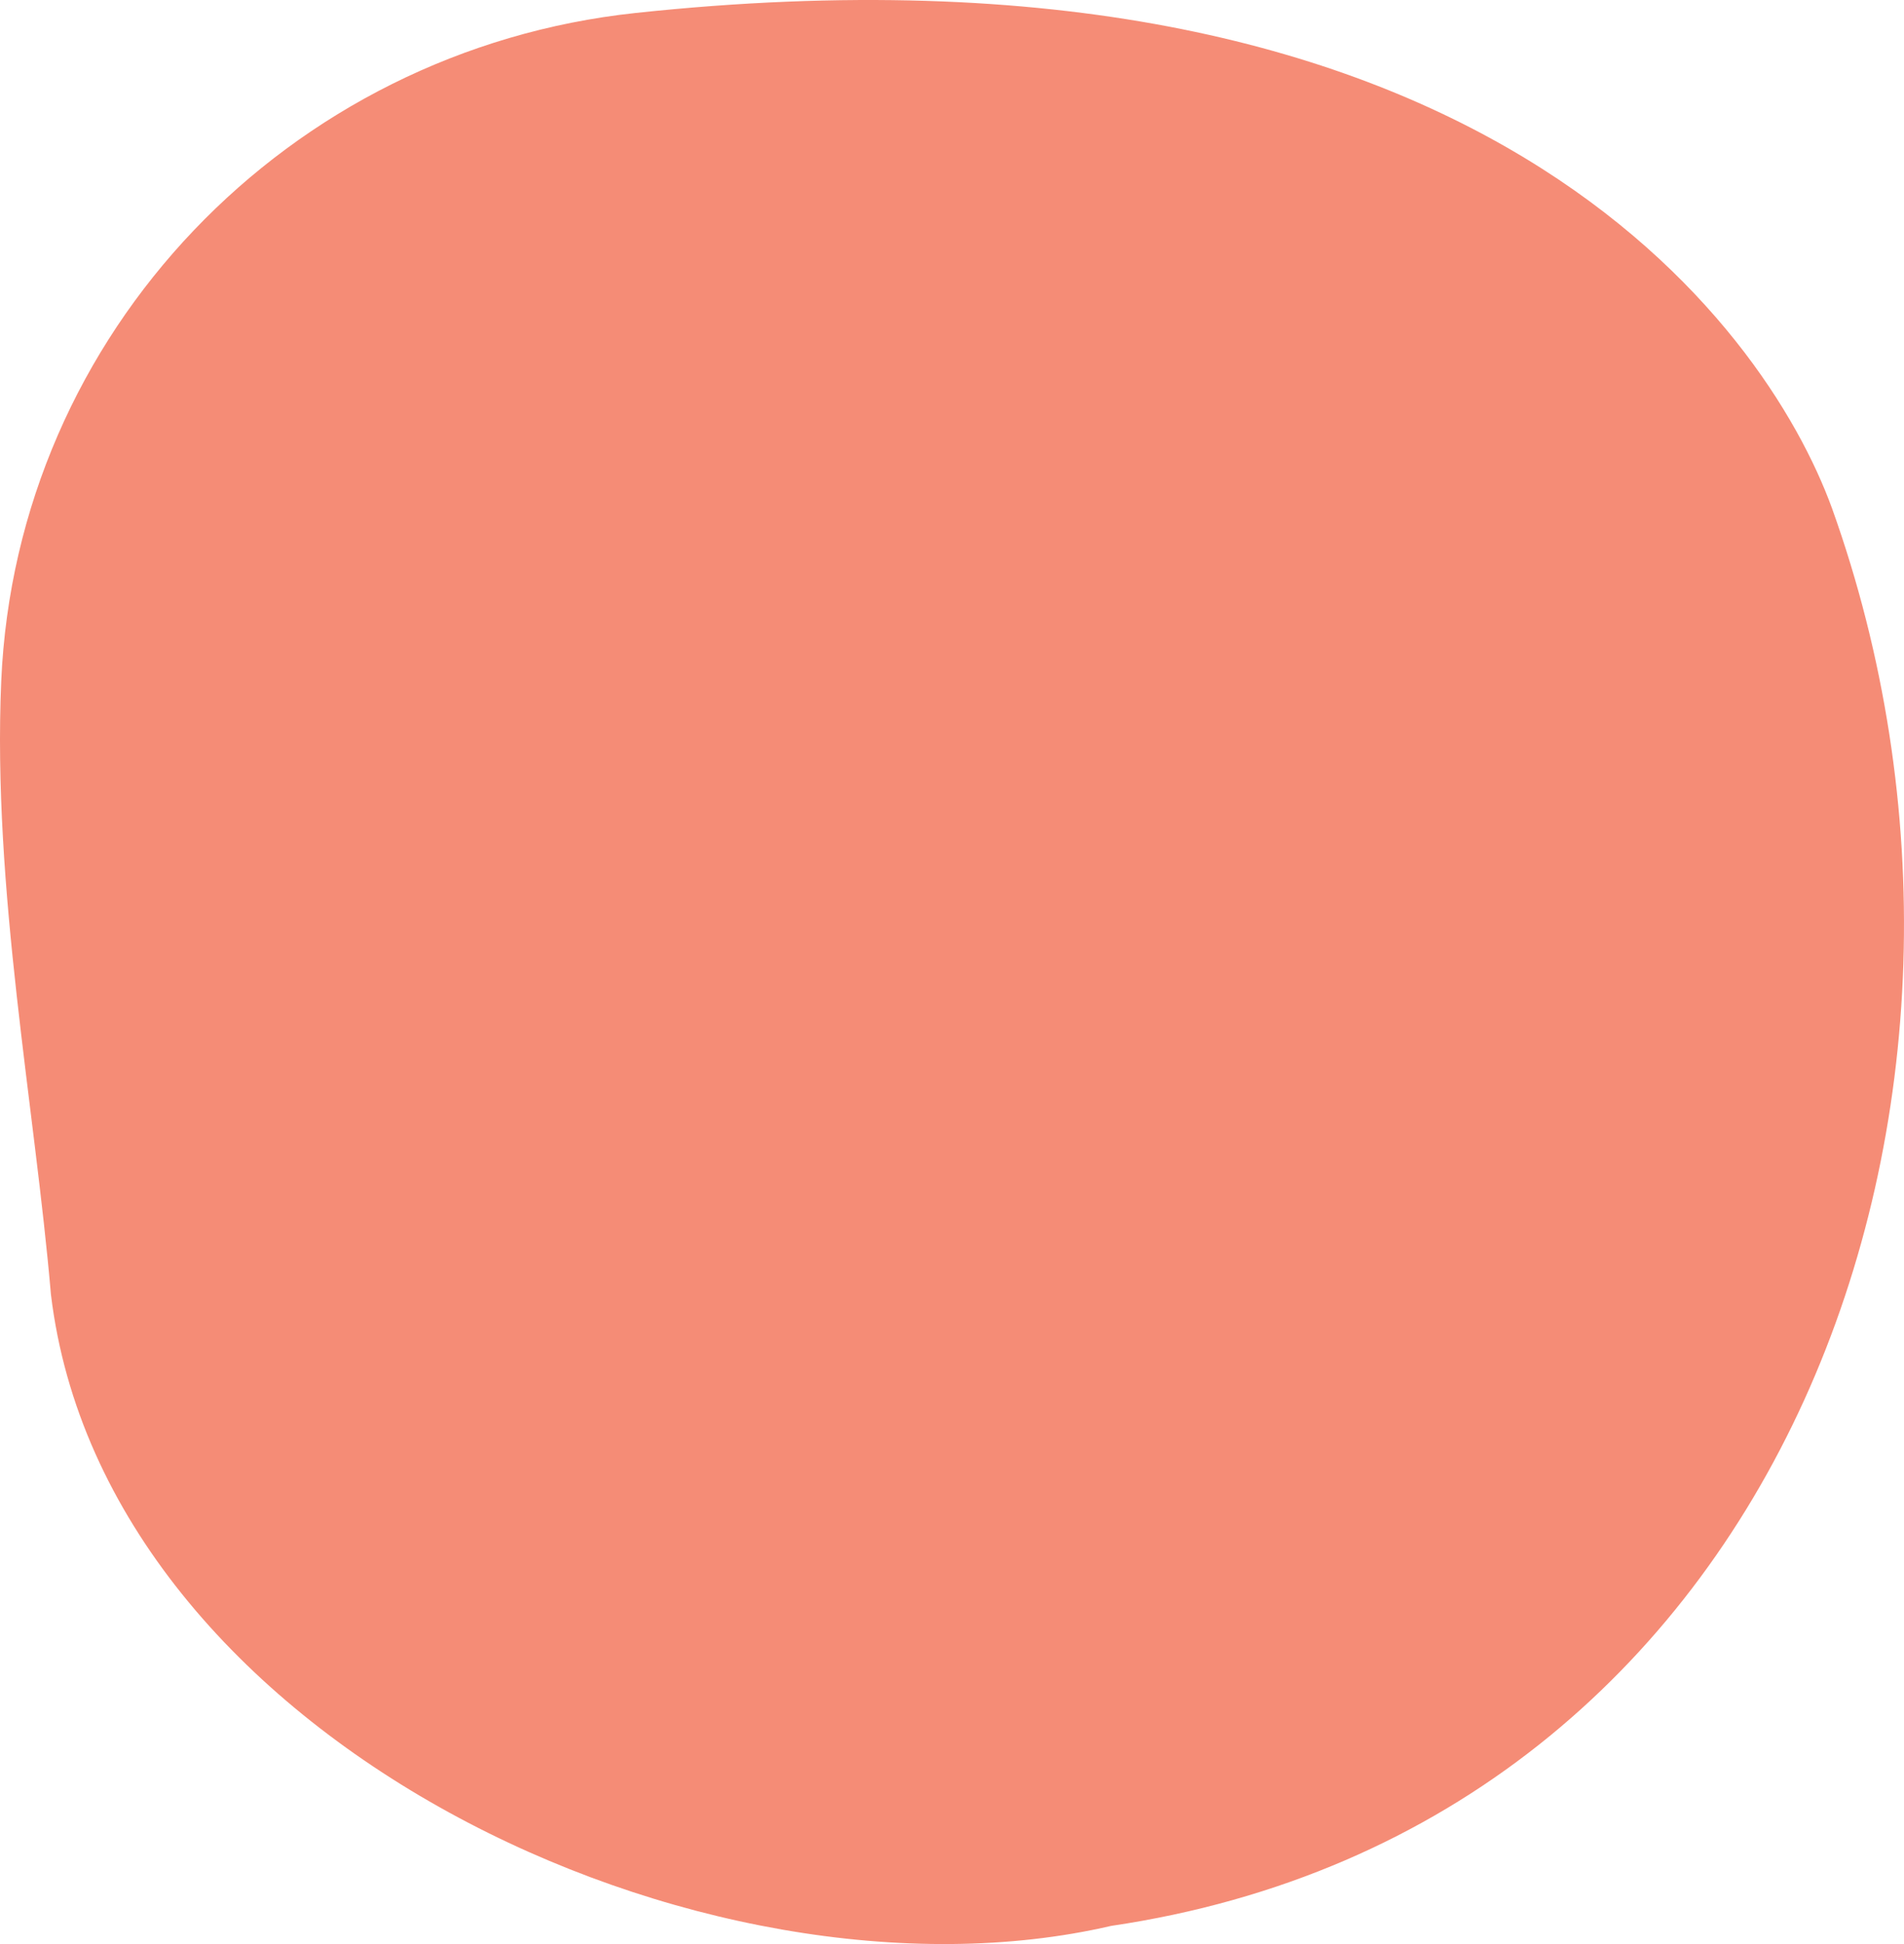 <svg width="48" height="49" viewBox="0 0 48 49" fill="none" xmlns="http://www.w3.org/2000/svg">
<path d="M0.031 17.17C0.411 8.389 7.264 1.264 16.022 0.327C37.26 -1.942 44.499 8.175 46.186 12.814C51.496 27.628 45.062 46.023 28.012 48.542C17.779 50.913 2.634 43.848 1.284 32.627C0.879 27.901 -0.195 22.402 0.031 17.17Z" fill="#F58C76"/>
</svg>
